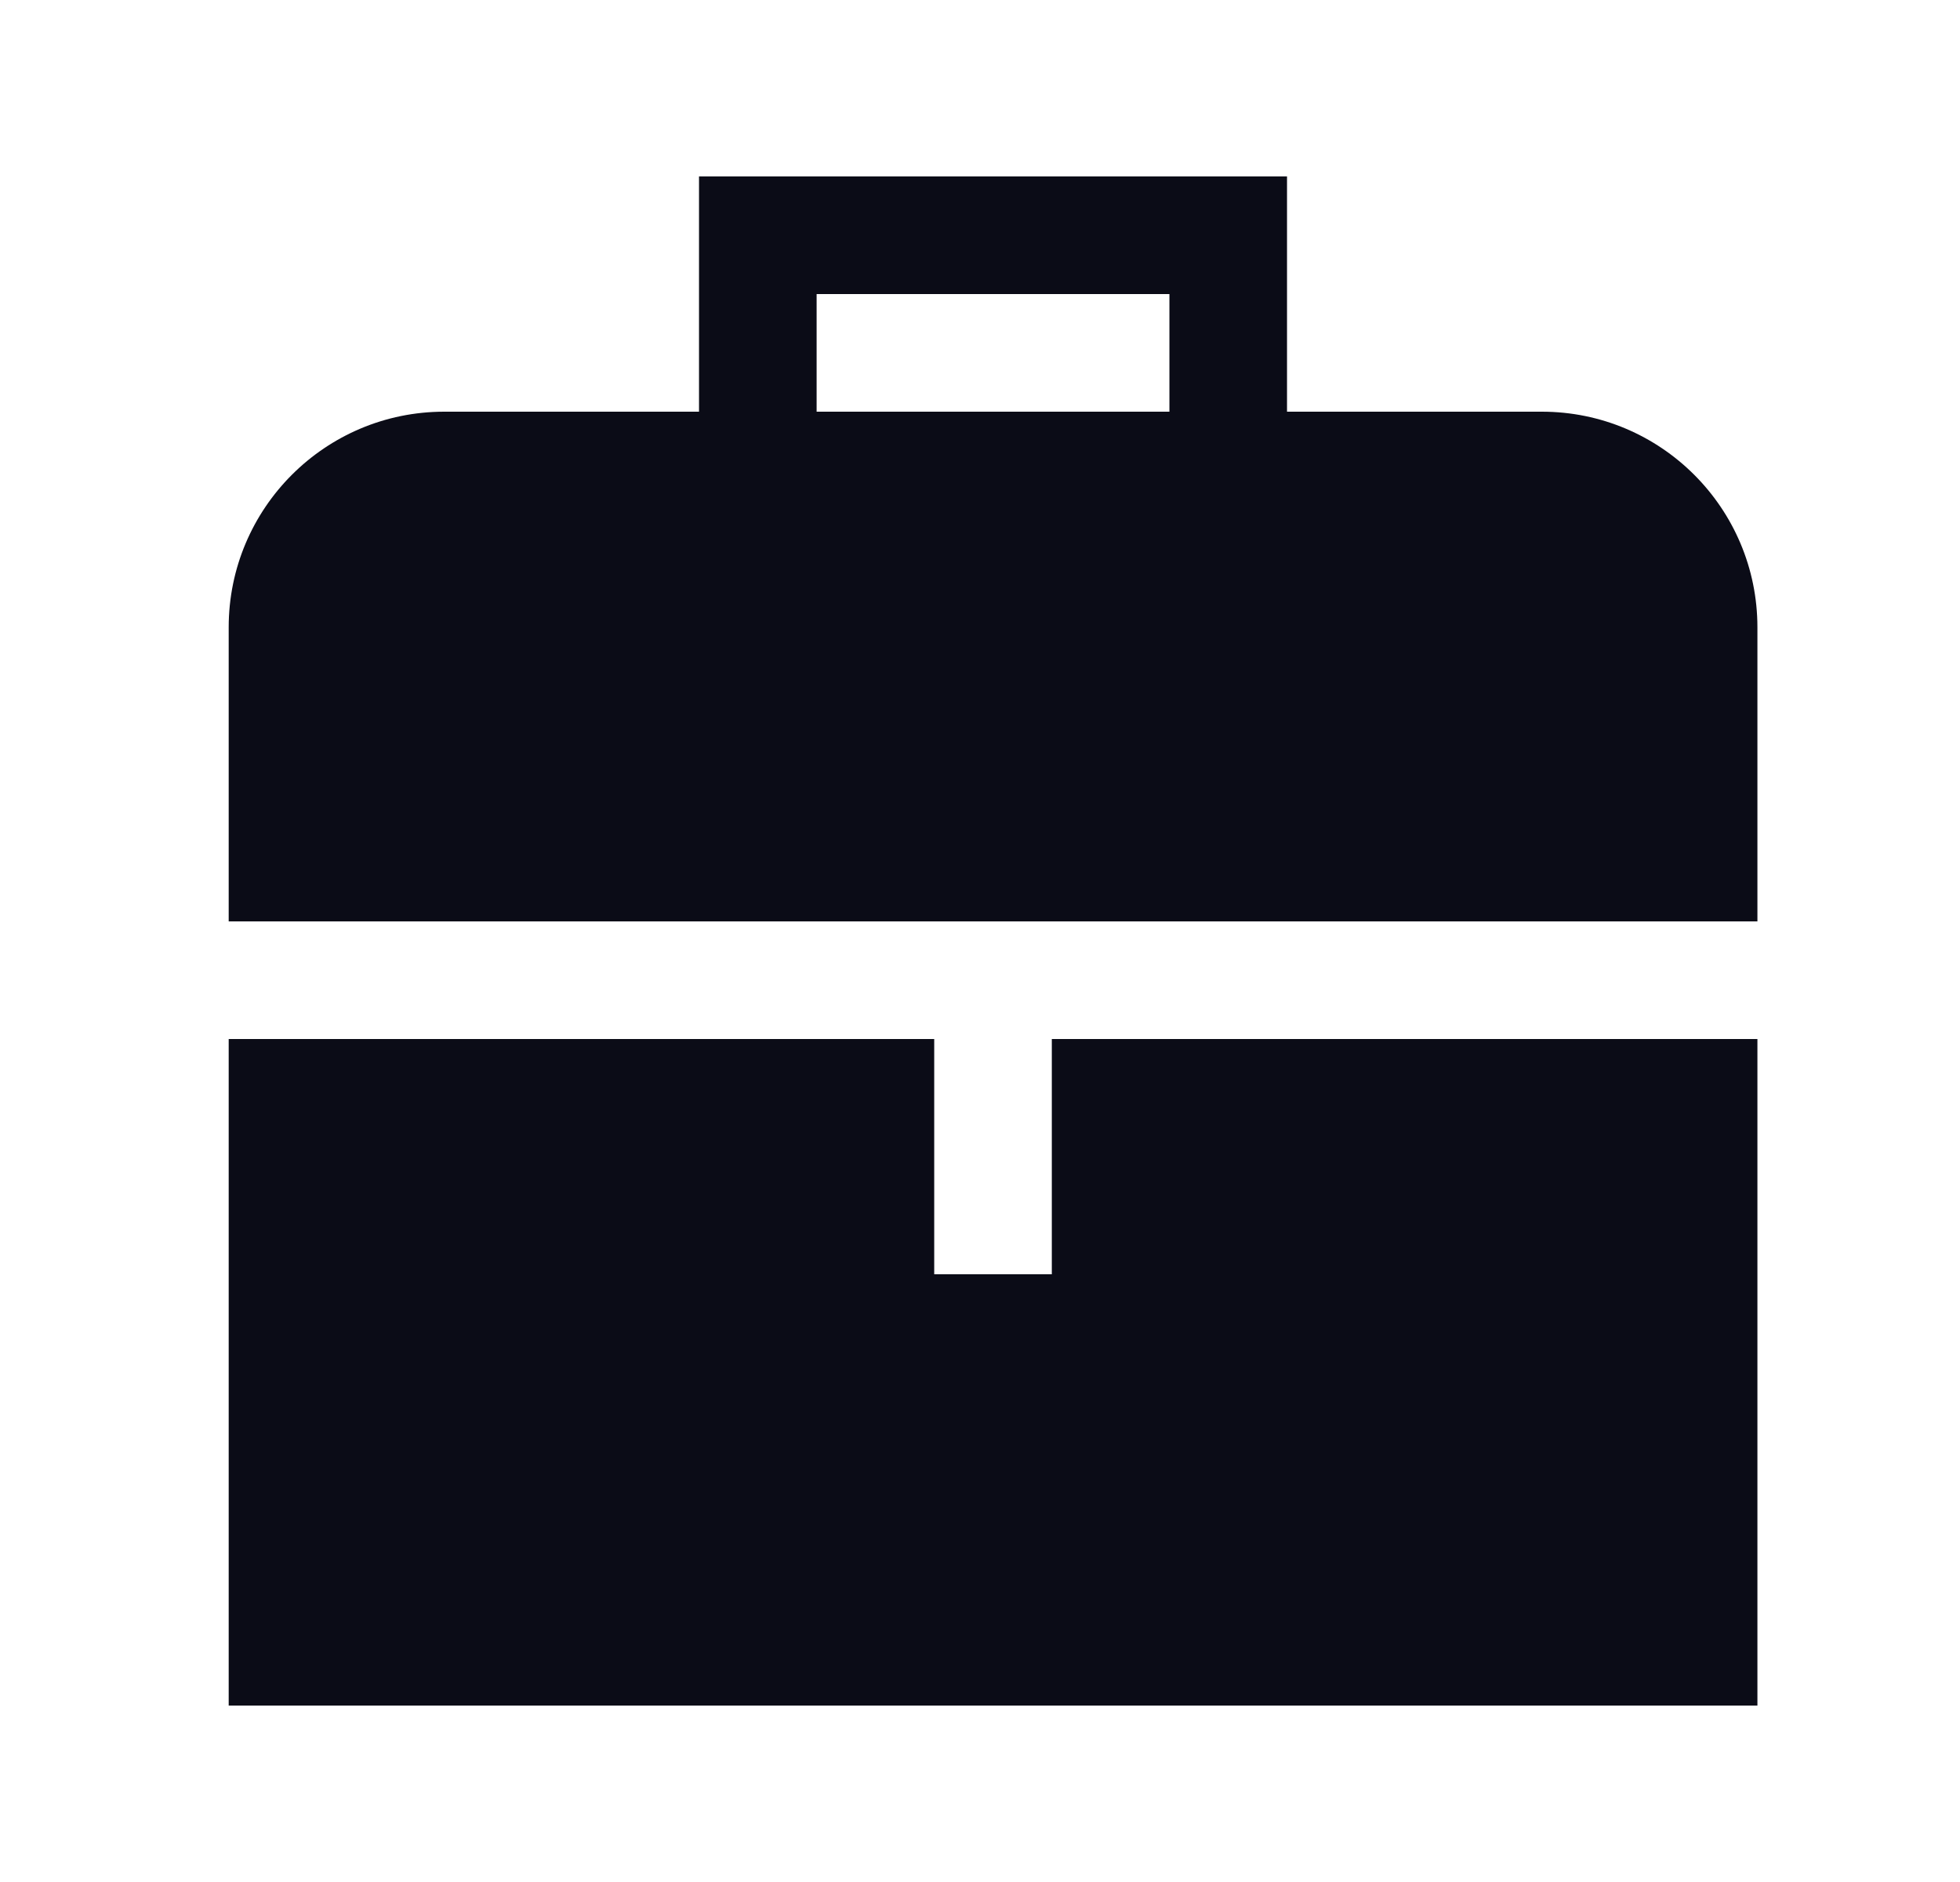 <svg width="25" height="24" viewBox="0 0 25 24" fill="none" xmlns="http://www.w3.org/2000/svg">
<path fill-rule="evenodd" clip-rule="evenodd" d="M8.916 2.25H16.416V5.25H19.666C21.185 5.25 22.416 6.481 22.416 8V11.75H2.917V8C2.917 6.481 4.148 5.25 5.667 5.25H8.916V2.25ZM2.917 13.25V21.75H22.416V13.25H13.416V16.25H11.916V13.25H2.917ZM14.916 3.75V5.25H10.416V3.75H14.916Z" fill="#0B0C17"/>
</svg>
